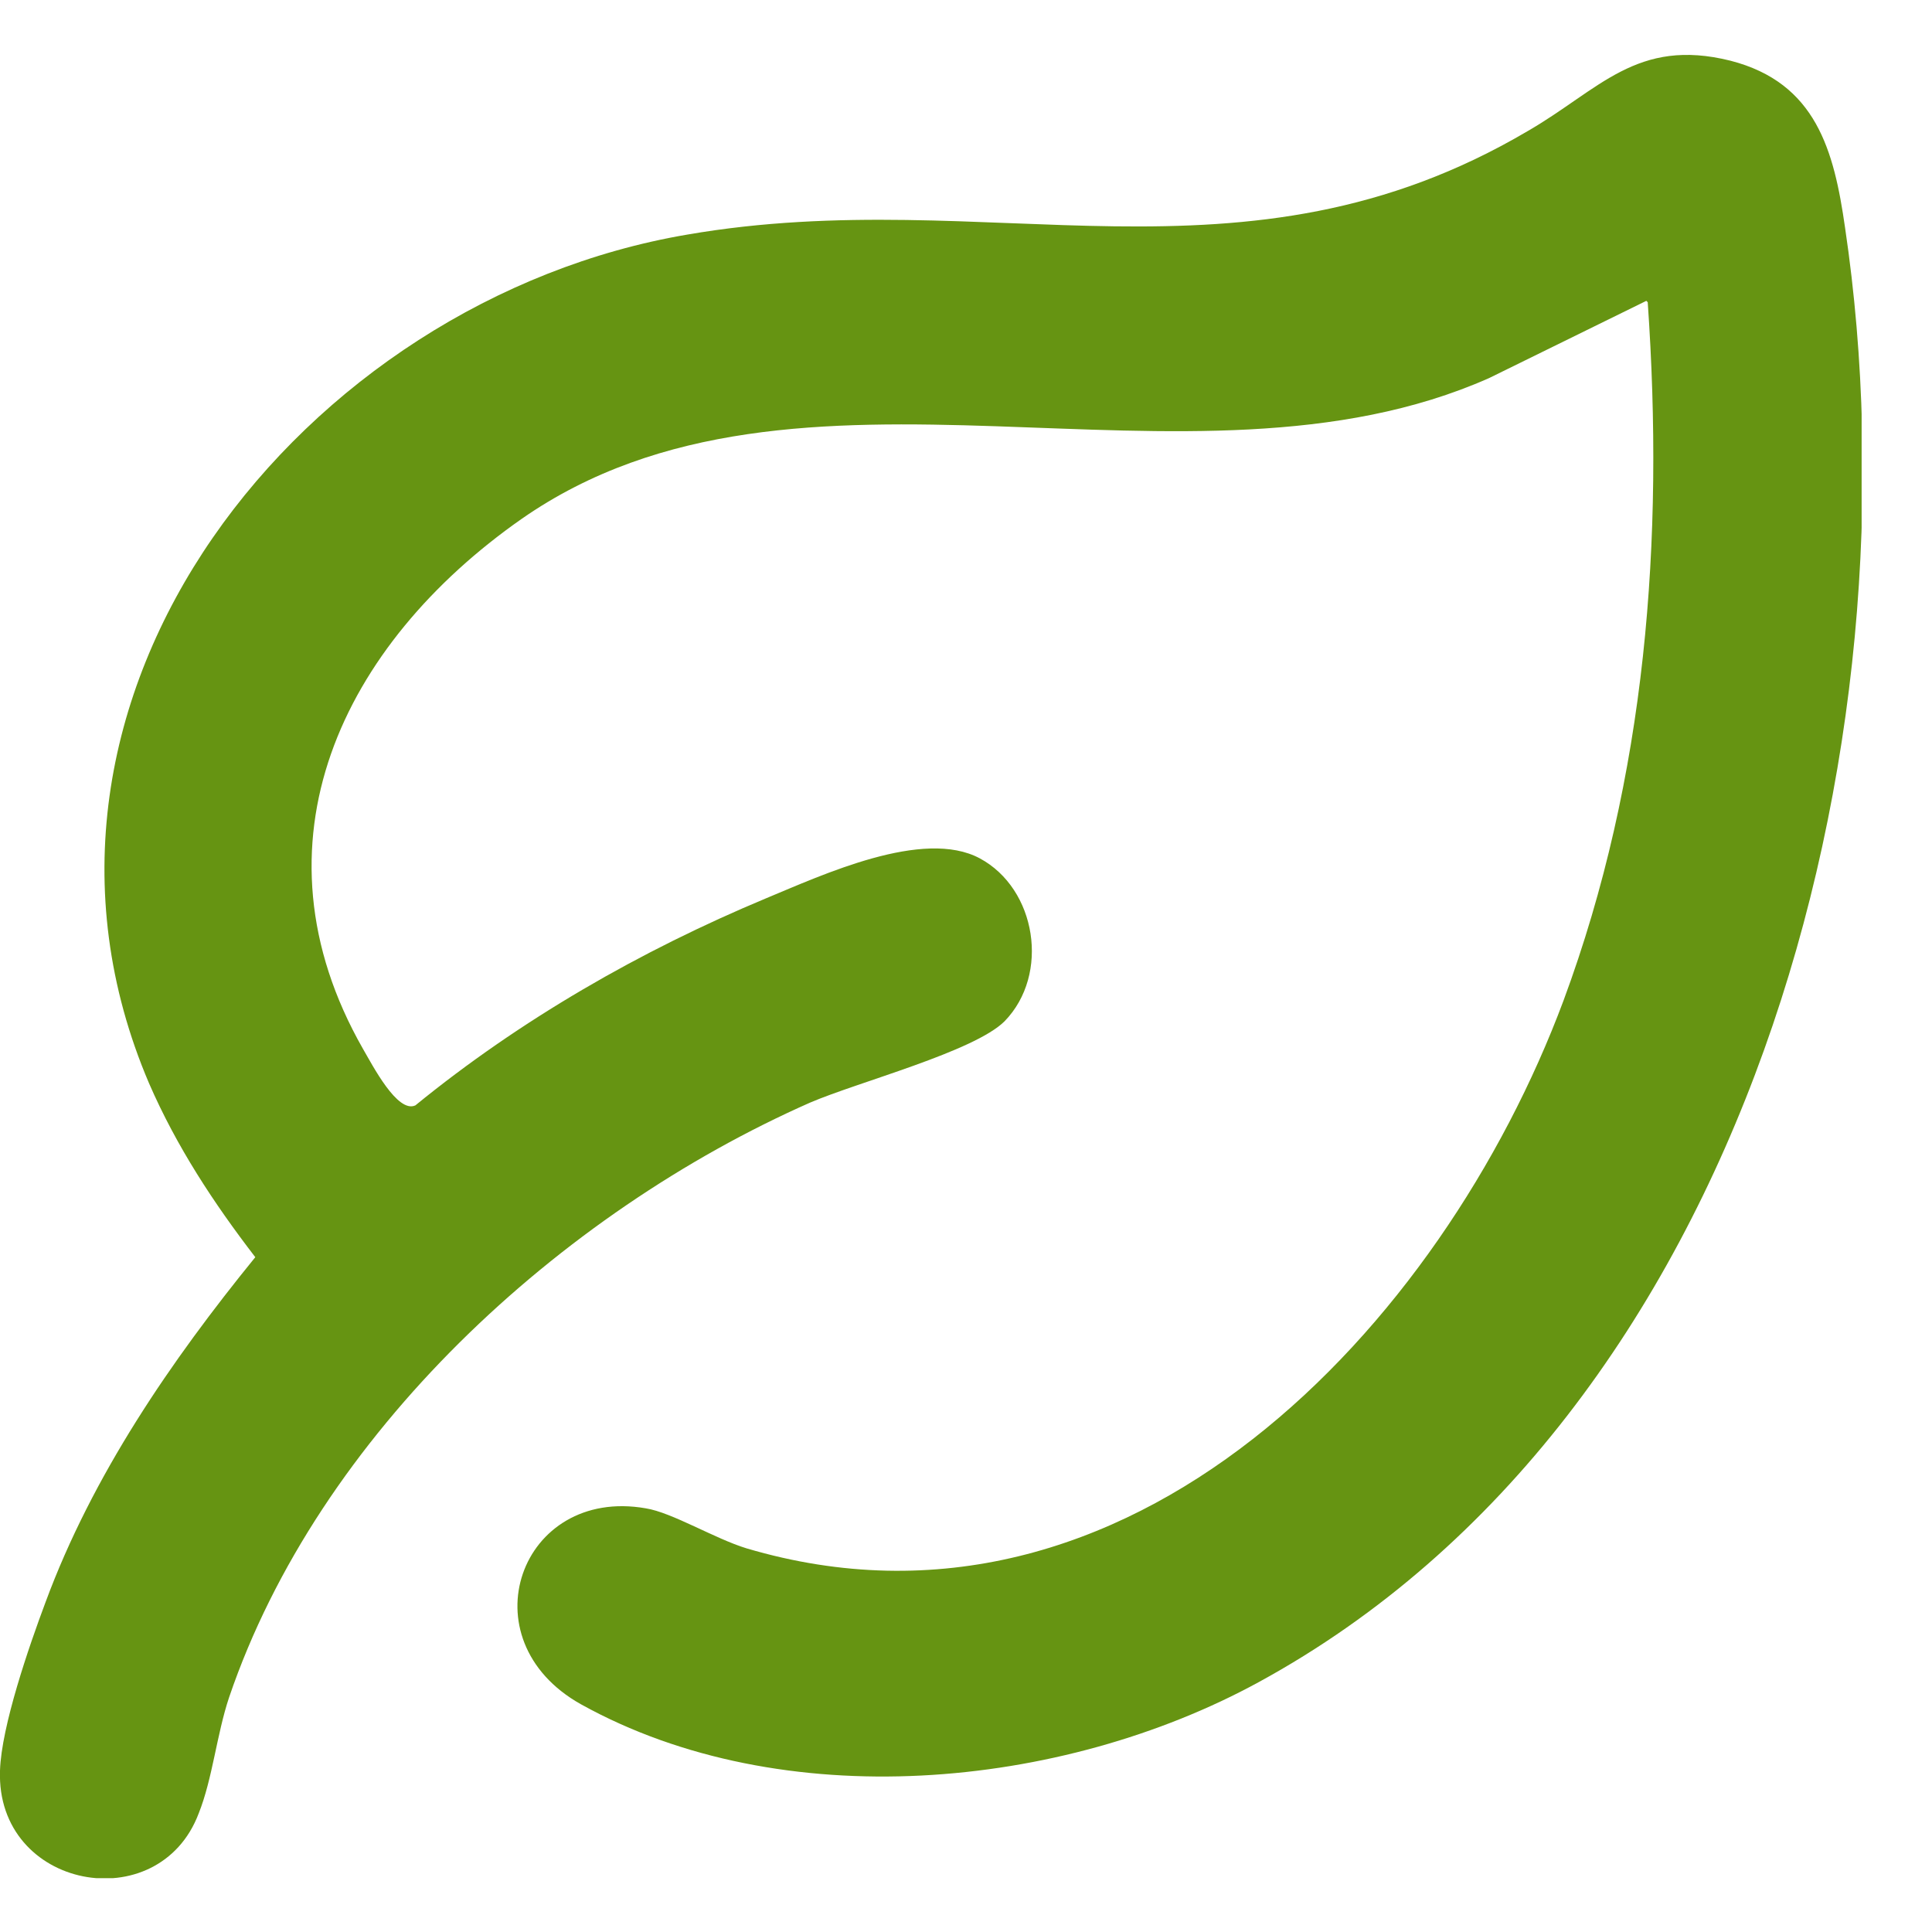 <svg width="14" height="14" viewBox="0 0 14 14" fill="none" xmlns="http://www.w3.org/2000/svg">
<g clip-path="url(#clip0_1_37)">
<path d="M11.93 2.18L10.79 2.74C8.6 3.71 5.79 2.36 3.78 3.76C2.48 4.67 1.78 6.11 2.63 7.6C2.7 7.72 2.88 8.07 3.01 8.01C3.77 7.39 4.64 6.89 5.55 6.51C5.96 6.34 6.69 6 7.1 6.22C7.51 6.44 7.61 7.06 7.28 7.4C7.06 7.62 6.22 7.84 5.87 7.99C4.06 8.79 2.31 10.39 1.66 12.3C1.57 12.57 1.54 12.89 1.44 13.14C1.15 13.91 -0.03 13.69 1.26015e-05 12.83C0.01 12.51 0.21 11.93 0.33 11.61C0.67 10.69 1.24 9.86 1.85 9.11C1.55 8.72 1.28 8.31 1.08 7.85C-0.12 5.04 2.21 2.17 4.98 1.7C7.18 1.32 9 2.17 11.07 0.95C11.59 0.65 11.86 0.27 12.54 0.44C13.16 0.6 13.29 1.09 13.37 1.65C13.93 5.42 12.66 10.26 9.12 12.19C7.69 12.97 5.67 13.16 4.21 12.35C3.37 11.88 3.77 10.77 4.68 10.93C4.87 10.96 5.18 11.15 5.41 11.22C8.18 12.04 10.45 9.61 11.33 7.25C11.93 5.63 12.06 3.91 11.94 2.19L11.93 2.18Z" fill="#669412"/>
</g>
<defs>
<clipPath id="clip0_1_37">
<rect width="13.49" height="13.22" fill="white" transform="translate(0 0.39)"/>
</clipPath>
</defs>
</svg>
